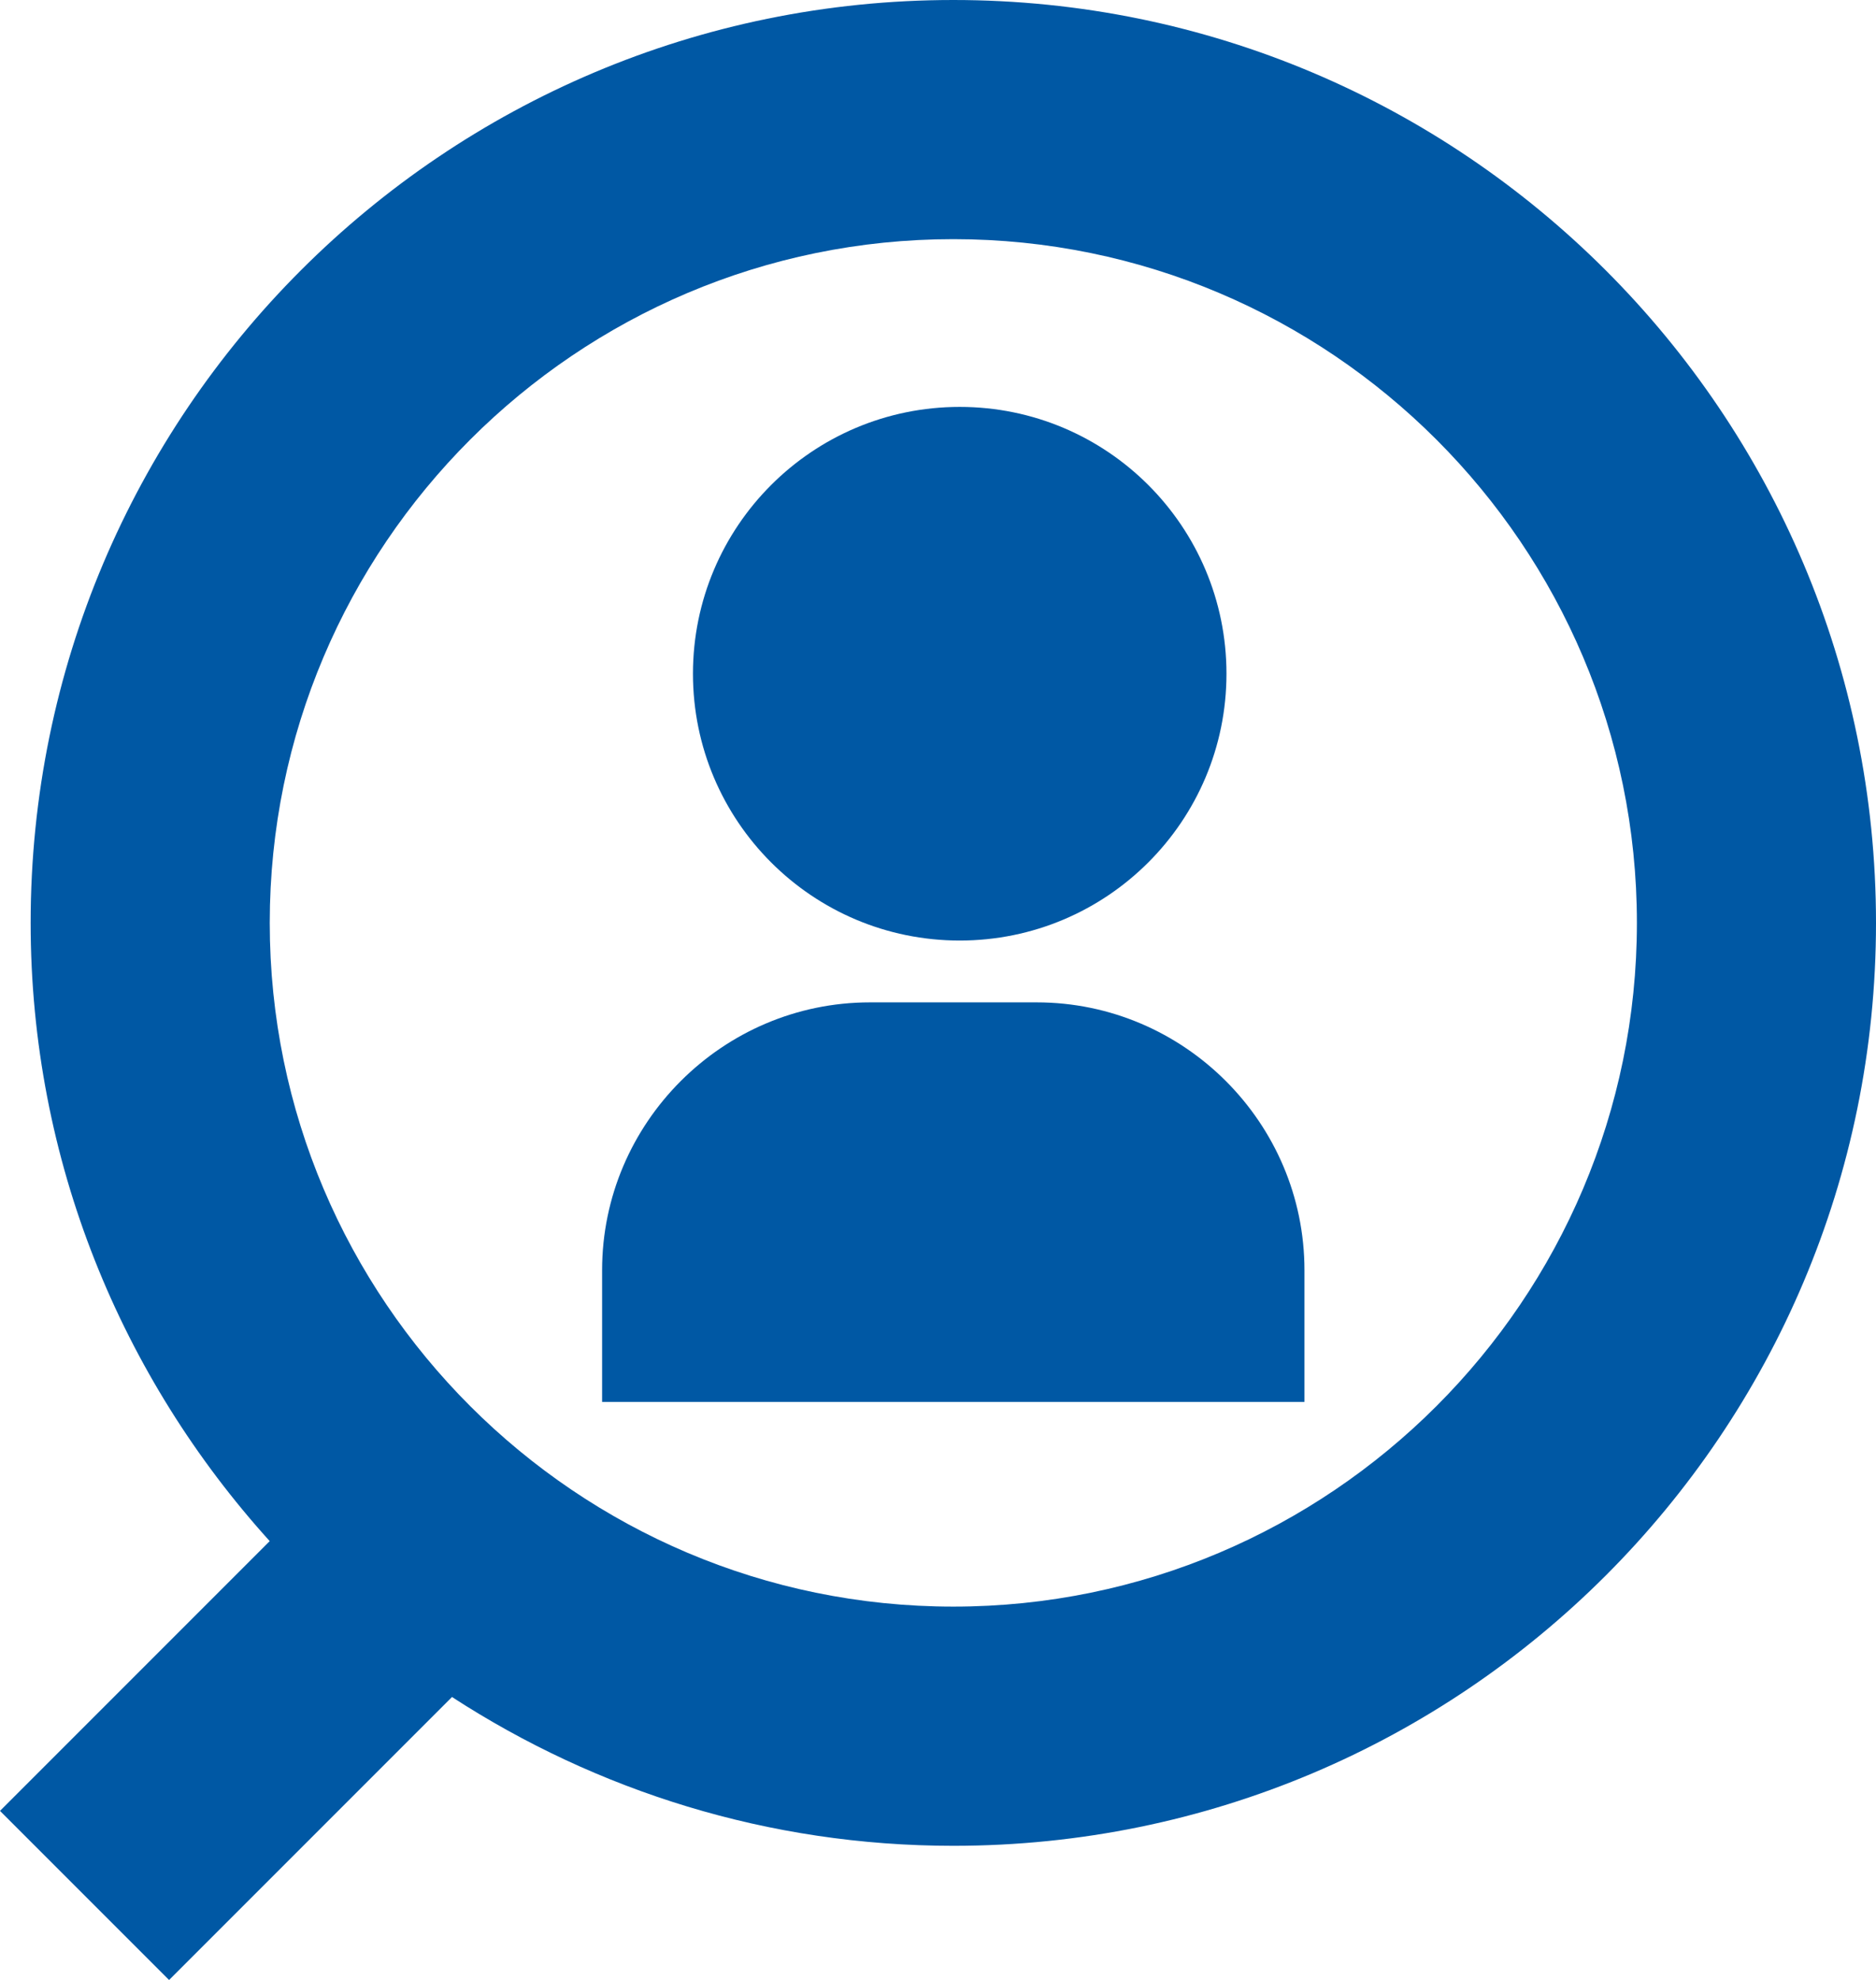 <?xml version="1.0" encoding="utf-8"?>
<!-- Generator: Adobe Illustrator 23.0.1, SVG Export Plug-In . SVG Version: 6.00 Build 0)  -->
<svg version="1.1" id="main" xmlns="http://www.w3.org/2000/svg" xmlns:xlink="http://www.w3.org/1999/xlink" x="0px" y="0px"
	 viewBox="0 0 43.153 45.534" style="enable-background:new 0 0 43.153 45.534;" xml:space="preserve">
<style type="text/css">
	.st0{fill:none;}
	.st1{fill:#0058A4;}
</style>
<g>
	<path class="st0" d="M21.929,5.5c-8.67,0-15.724,7.054-15.724,15.724
		s7.054,15.724,15.724,15.724S37.653,29.895,37.653,21.224S30.599,5.5,21.929,5.5z
		 M22.076,9.357c3.389,0,6.136,2.747,6.136,6.136s-2.747,6.136-6.136,6.136
		s-6.136-2.747-6.136-6.136S18.687,9.357,22.076,9.357z M30.007,32.24H13.851
		v-3.029c0-3.388,2.772-6.16,6.16-6.16h3.836c3.388,0,6.16,2.772,6.16,6.16
		V32.24z"/>
	<path class="st1" d="M21.929,0C10.207,0,0.705,9.502,0.705,21.224
		c0,5.477,2.093,10.453,5.499,14.218L0,41.646l3.889,3.889l6.508-6.508
		c3.322,2.156,7.277,3.422,11.532,3.422c11.722,0,21.224-9.502,21.224-21.224
		C43.153,9.502,33.65,0,21.929,0z M21.929,36.948c-8.67,0-15.724-7.054-15.724-15.724
		S13.258,5.5,21.929,5.5S37.653,12.554,37.653,21.224S30.599,36.948,21.929,36.948z"/>
	<path class="st1" d="M23.847,23.052H20.01c-3.388,0-6.16,2.772-6.16,6.16v3.029h16.156
		v-3.029C30.007,25.823,27.235,23.052,23.847,23.052z"/>
	<circle class="st1" cx="22.076" cy="15.494" r="6.136"/>
</g>
</svg>
